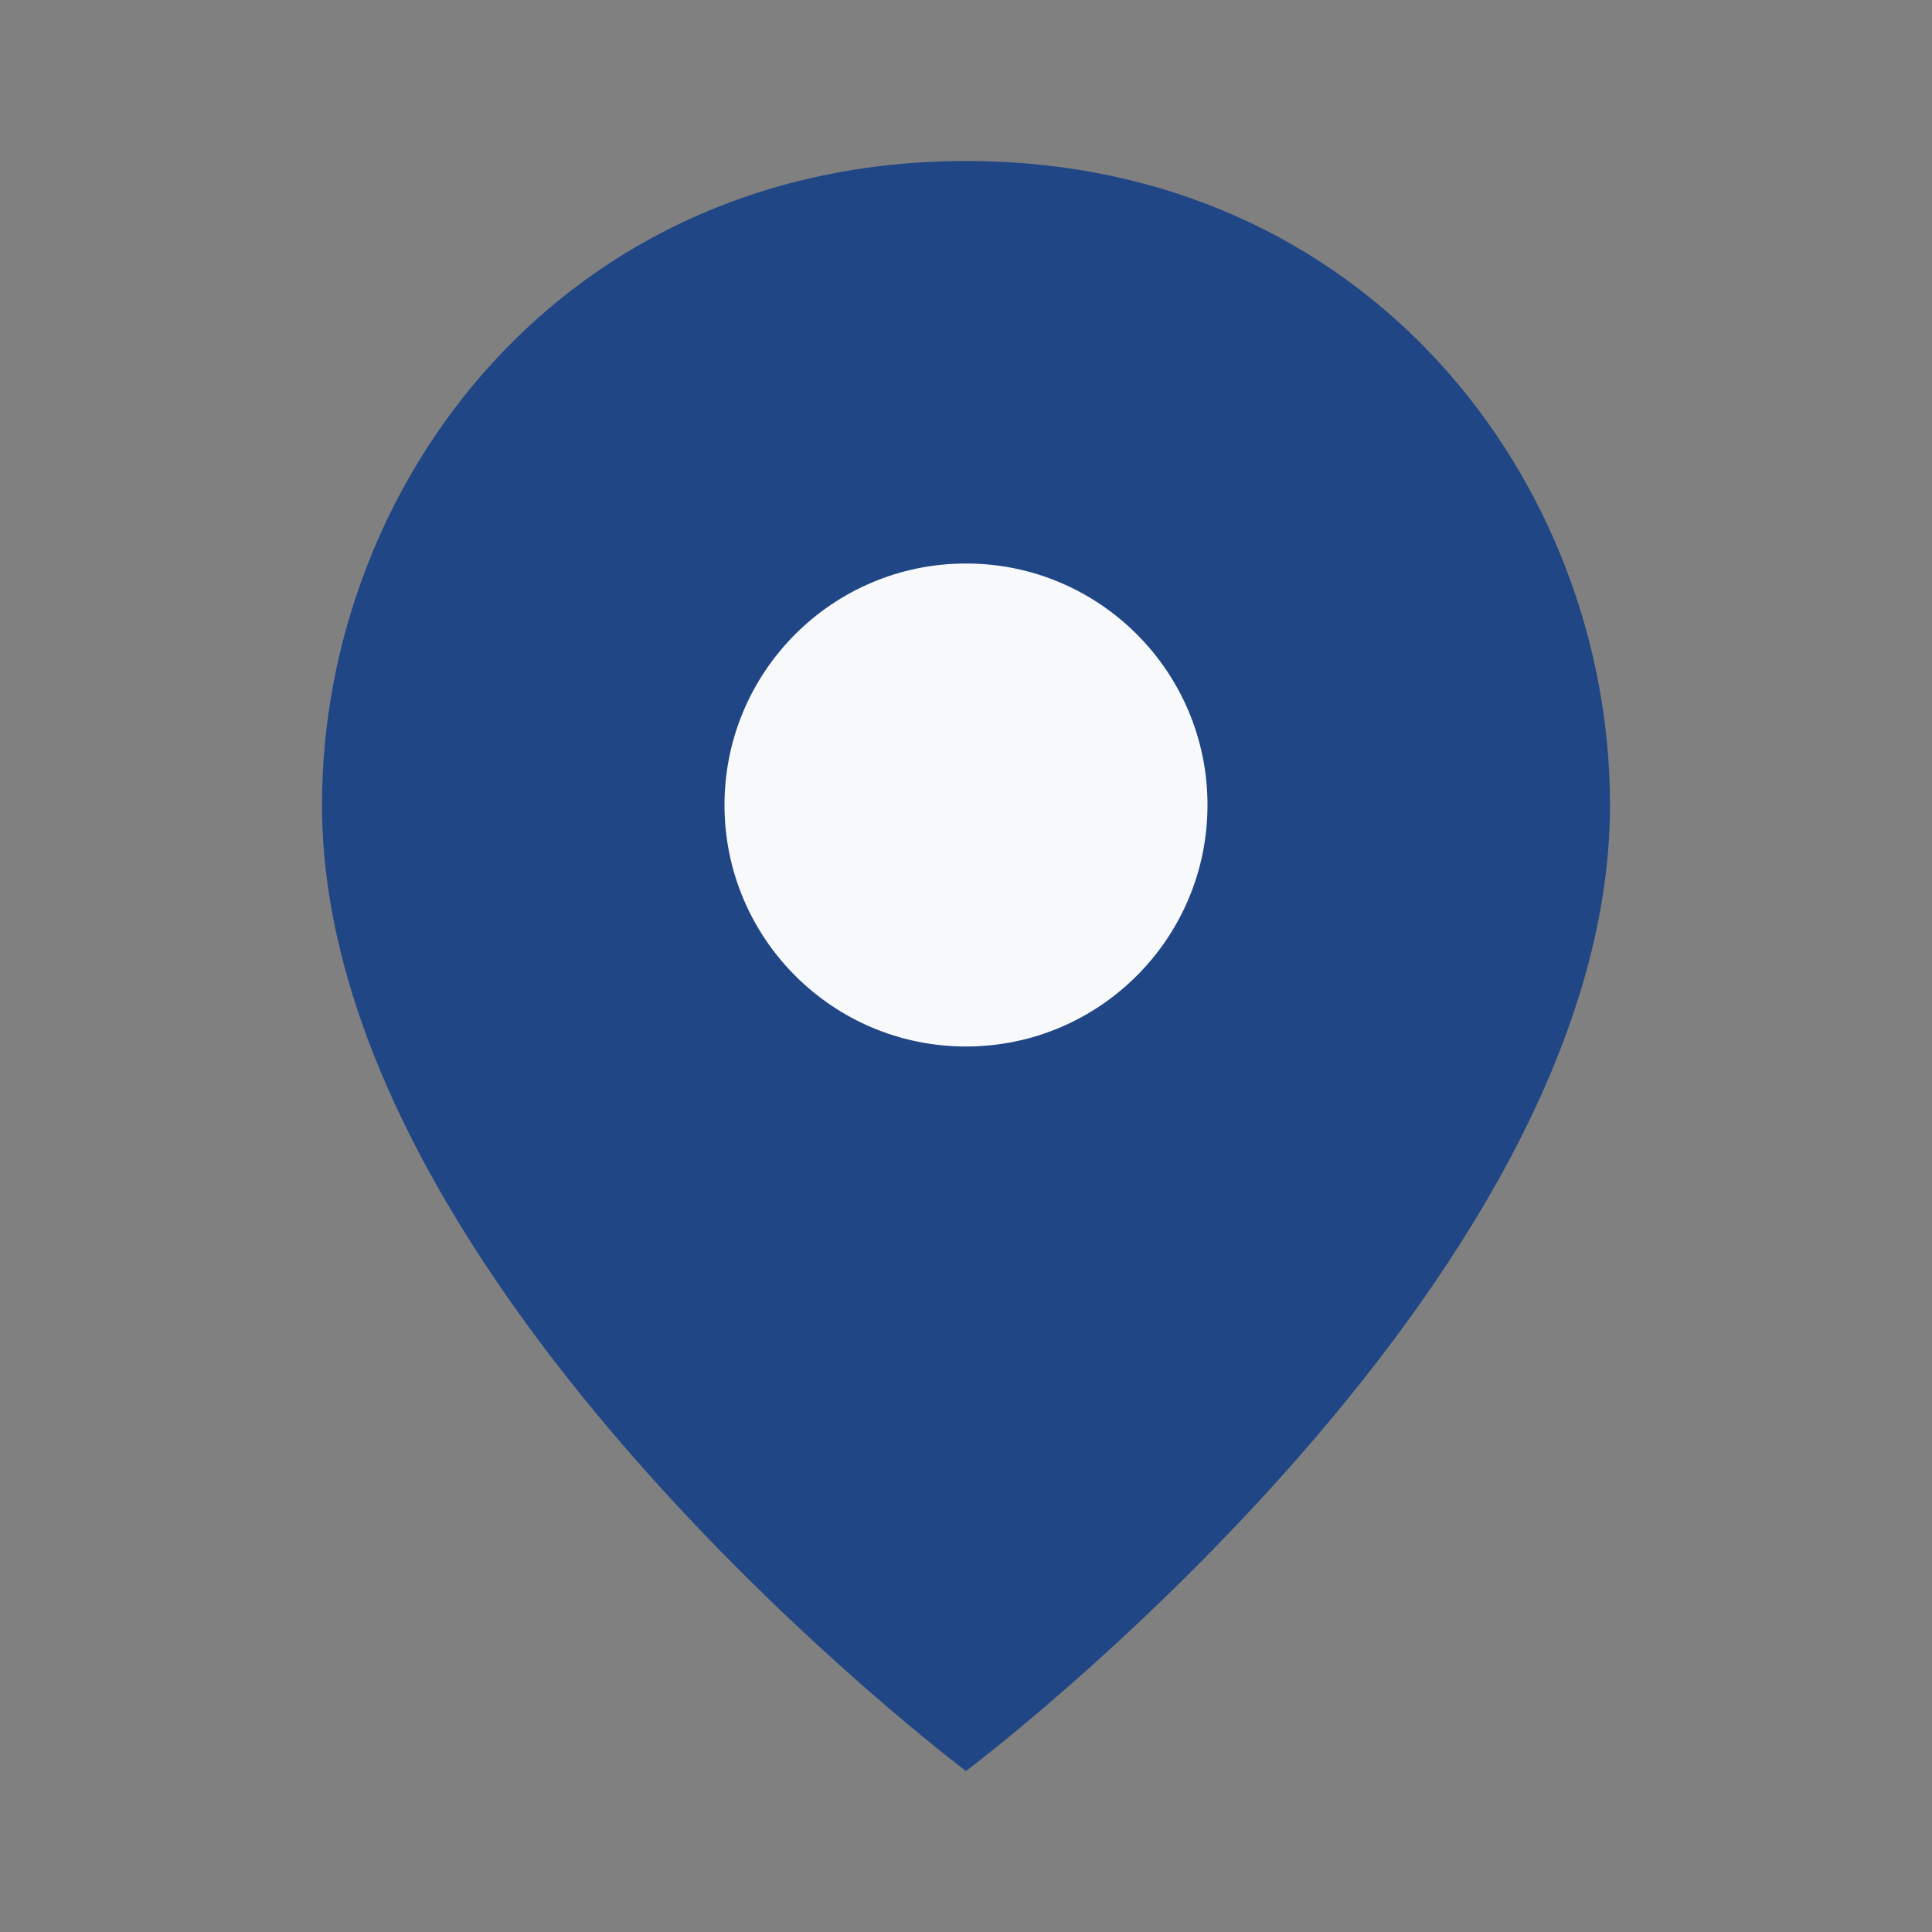 <?xml version="1.0" encoding="UTF-8"?>
<svg xmlns="http://www.w3.org/2000/svg" width="24" height="24" viewBox="0 0 24 24"><rect x="0" y="0" width="24" height="24" fill="#808080" stroke="none"/><path d="M12 2C7 2 4 6 4 10c0 6 8 12 8 12s8-6 8-12c0-4-3-8-8-8z" fill="#204685"/><circle cx="12" cy="10" r="3" fill="#F8F9FB"/></svg>